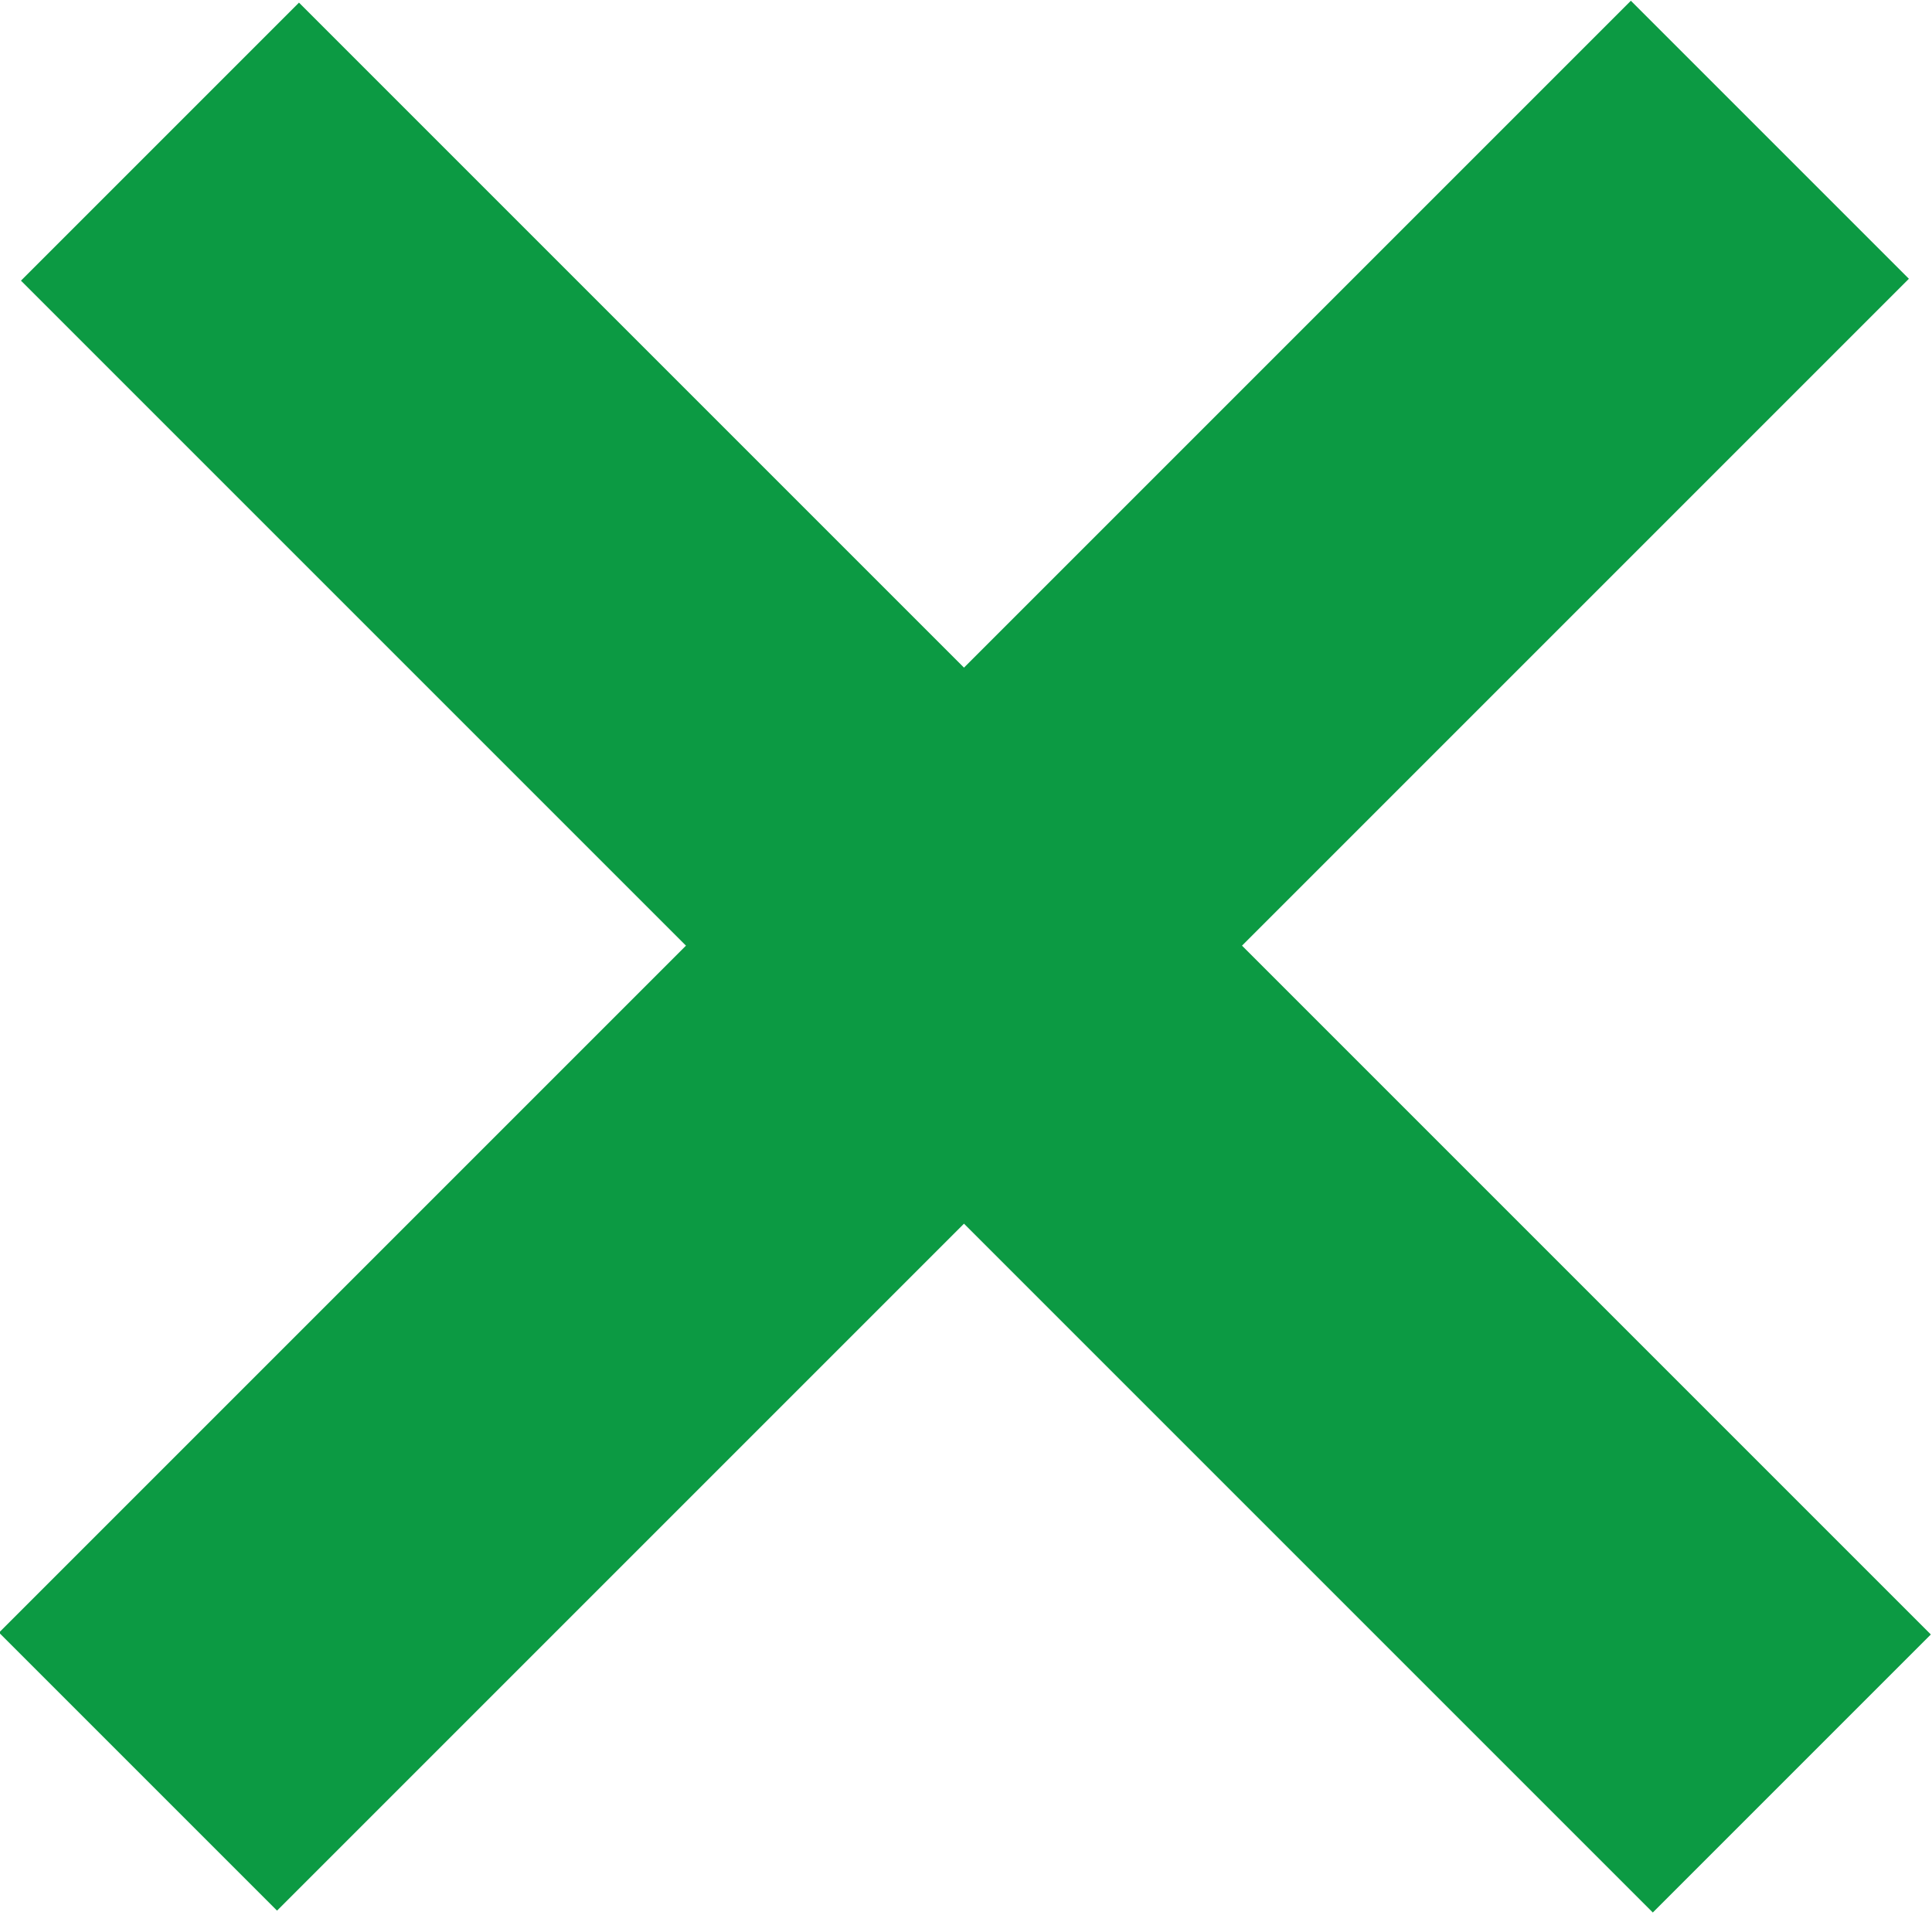 <?xml version="1.0" encoding="utf-8"?>
<!-- Generator: Adobe Illustrator 24.2.0, SVG Export Plug-In . SVG Version: 6.00 Build 0)  -->
<svg version="1.1" id="Layer_1" xmlns="http://www.w3.org/2000/svg" xmlns:xlink="http://www.w3.org/1999/xlink" x="0px" y="0px"
     viewBox="0 0 67.8 67.2" style="enable-background:new 0 0 67.8 67.2;" xml:space="preserve">
<style type="text/css">
	.st0{fill:#0c9a43;}
</style>
    <rect x="27.4" y="-6.9" transform="matrix(0.707 -0.707 0.707 0.707 -13.758 34.099)" class="st0" width="13.8" height="81"/>
    <rect x="-7" y="26.6" transform="matrix(0.707 -0.707 0.707 0.707 -13.892 33.538)" class="st0" width="81" height="13.8"/>
</svg>
